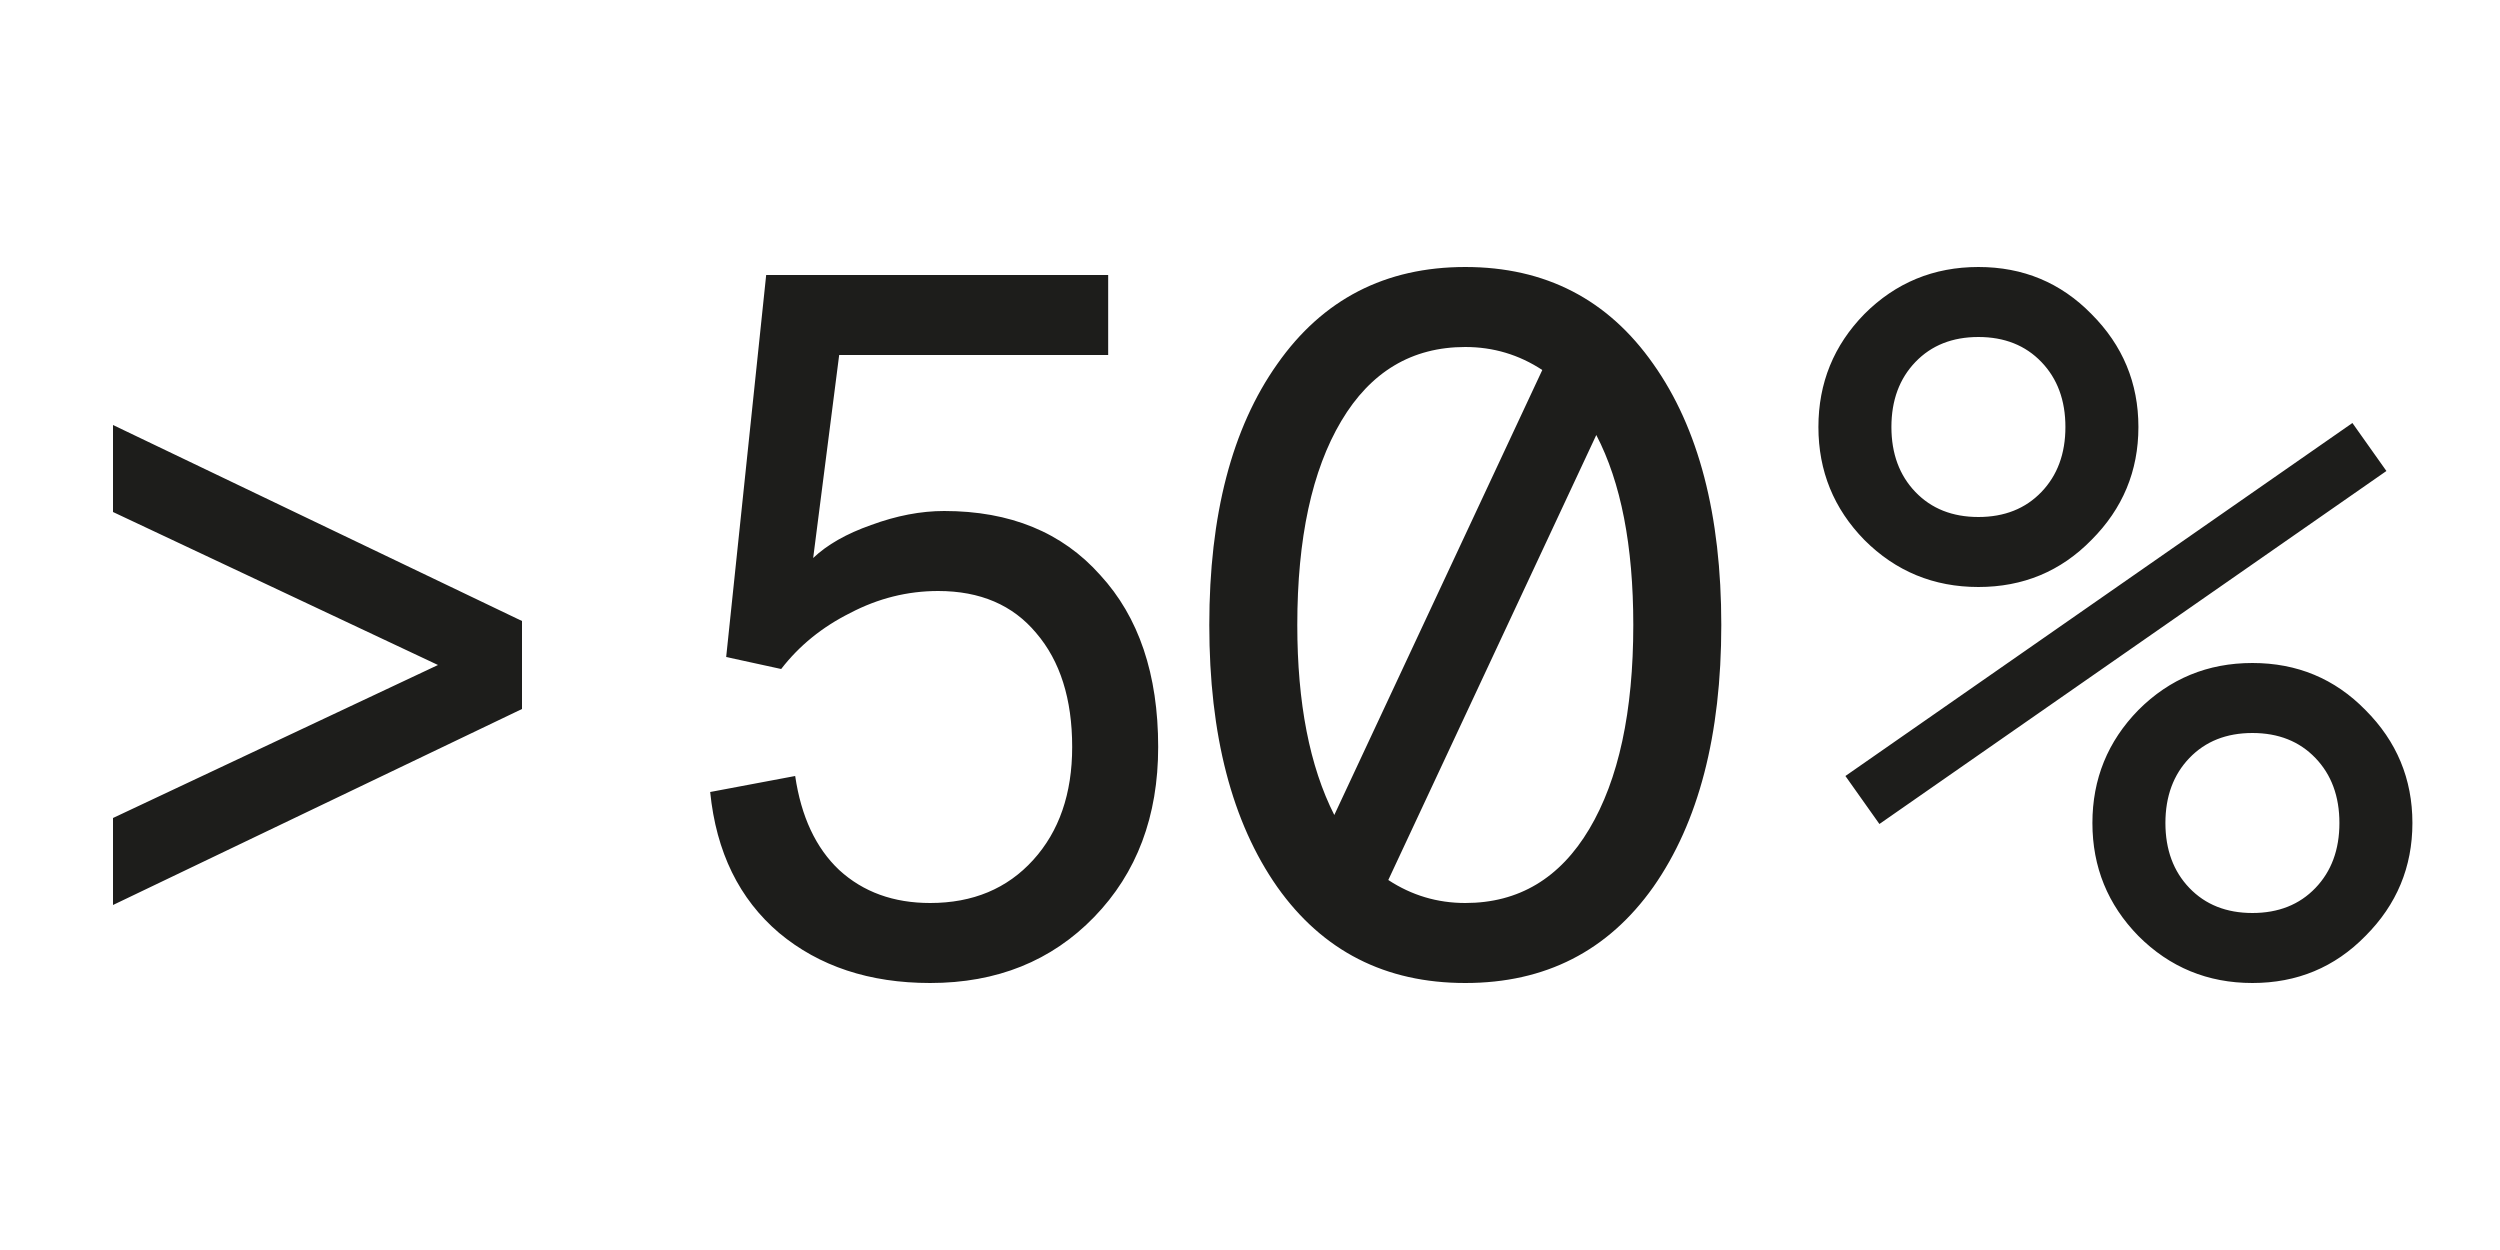<svg width="1000" height="500" viewBox="0 0 1000 500" fill="none" xmlns="http://www.w3.org/2000/svg">
<path d="M45.2 362V327.2L175.2 266L45.2 204.8V170L208.8 248.4V283.6L45.2 362ZM284.07 316.8L318.07 310.4C320.47 326.667 326.337 339.2 335.67 348C345.27 356.8 357.404 361.2 372.07 361.2C389.137 361.2 402.87 355.467 413.27 344C423.67 332.533 428.87 317.467 428.87 298.8C428.87 279.6 424.07 264.4 414.47 253.2C405.137 242 392.07 236.4 375.27 236.4C363.004 236.4 351.27 239.333 340.07 245.2C328.87 250.8 319.67 258.267 312.47 267.6L290.47 262.8L306.47 110H443.27V142H335.67L325.27 223.2C330.87 217.867 338.604 213.467 348.47 210C358.604 206.267 368.337 204.4 377.67 204.4C404.07 204.4 424.87 212.933 440.07 230C455.537 246.8 463.27 269.733 463.27 298.8C463.27 326.533 454.737 349.2 437.67 366.8C420.604 384.4 398.737 393.2 372.07 393.2C347.804 393.2 327.67 386.533 311.67 373.2C295.67 359.6 286.47 340.8 284.07 316.8ZM510.917 354.8C492.784 328.933 483.717 294 483.717 250C483.717 206 492.784 171.2 510.917 145.6C529.051 119.733 554.117 106.8 586.117 106.8C618.117 106.8 643.184 119.733 661.317 145.6C679.451 171.2 688.517 206 688.517 250C688.517 294 679.451 328.933 661.317 354.8C643.184 380.4 618.117 393.2 586.117 393.2C554.117 393.2 529.051 380.4 510.917 354.8ZM533.717 326L616.917 148C607.584 141.867 597.317 138.8 586.117 138.8C564.784 138.8 548.251 148.667 536.517 168.4C524.784 188.133 518.917 215.333 518.917 250C518.917 281.2 523.851 306.533 533.717 326ZM653.317 250C653.317 218.267 648.384 192.933 638.517 174L555.317 352C564.651 358.133 574.917 361.2 586.117 361.2C607.451 361.2 623.984 351.333 635.717 331.6C647.451 311.867 653.317 284.667 653.317 250ZM745.764 216C733.497 203.467 727.364 188.4 727.364 170.8C727.364 153.2 733.497 138.133 745.764 125.6C758.297 113.067 773.497 106.8 791.364 106.8C809.231 106.8 824.297 113.067 836.564 125.6C849.097 138.133 855.364 153.2 855.364 170.8C855.364 188.4 849.097 203.467 836.564 216C824.297 228.533 809.231 234.8 791.364 234.8C773.497 234.8 758.297 228.533 745.764 216ZM816.564 196.8C822.964 190.133 826.164 181.467 826.164 170.8C826.164 160.133 822.964 151.467 816.564 144.8C810.164 138.133 801.764 134.8 791.364 134.8C780.964 134.8 772.564 138.133 766.164 144.8C759.764 151.467 756.564 160.133 756.564 170.8C756.564 181.467 759.764 190.133 766.164 196.8C772.564 203.467 780.964 206.8 791.364 206.8C801.764 206.8 810.164 203.467 816.564 196.8ZM751.764 329.6L738.164 310.4L940.964 169.2L954.564 188.4L751.764 329.6ZM855.364 374.4C843.097 361.867 836.964 346.8 836.964 329.2C836.964 311.6 843.097 296.533 855.364 284C867.897 271.467 883.097 265.2 900.964 265.2C918.831 265.2 933.897 271.467 946.164 284C958.697 296.533 964.964 311.6 964.964 329.2C964.964 346.8 958.697 361.867 946.164 374.4C933.897 386.933 918.831 393.2 900.964 393.2C883.097 393.2 867.897 386.933 855.364 374.4ZM926.164 355.2C932.564 348.533 935.764 339.867 935.764 329.2C935.764 318.533 932.564 309.867 926.164 303.2C919.764 296.533 911.364 293.2 900.964 293.2C890.564 293.2 882.164 296.533 875.764 303.2C869.364 309.867 866.164 318.533 866.164 329.2C866.164 339.867 869.364 348.533 875.764 355.2C882.164 361.867 890.564 365.2 900.964 365.2C911.364 365.2 919.764 361.867 926.164 355.2Z" fill="#1D1D1B"/>
</svg>
